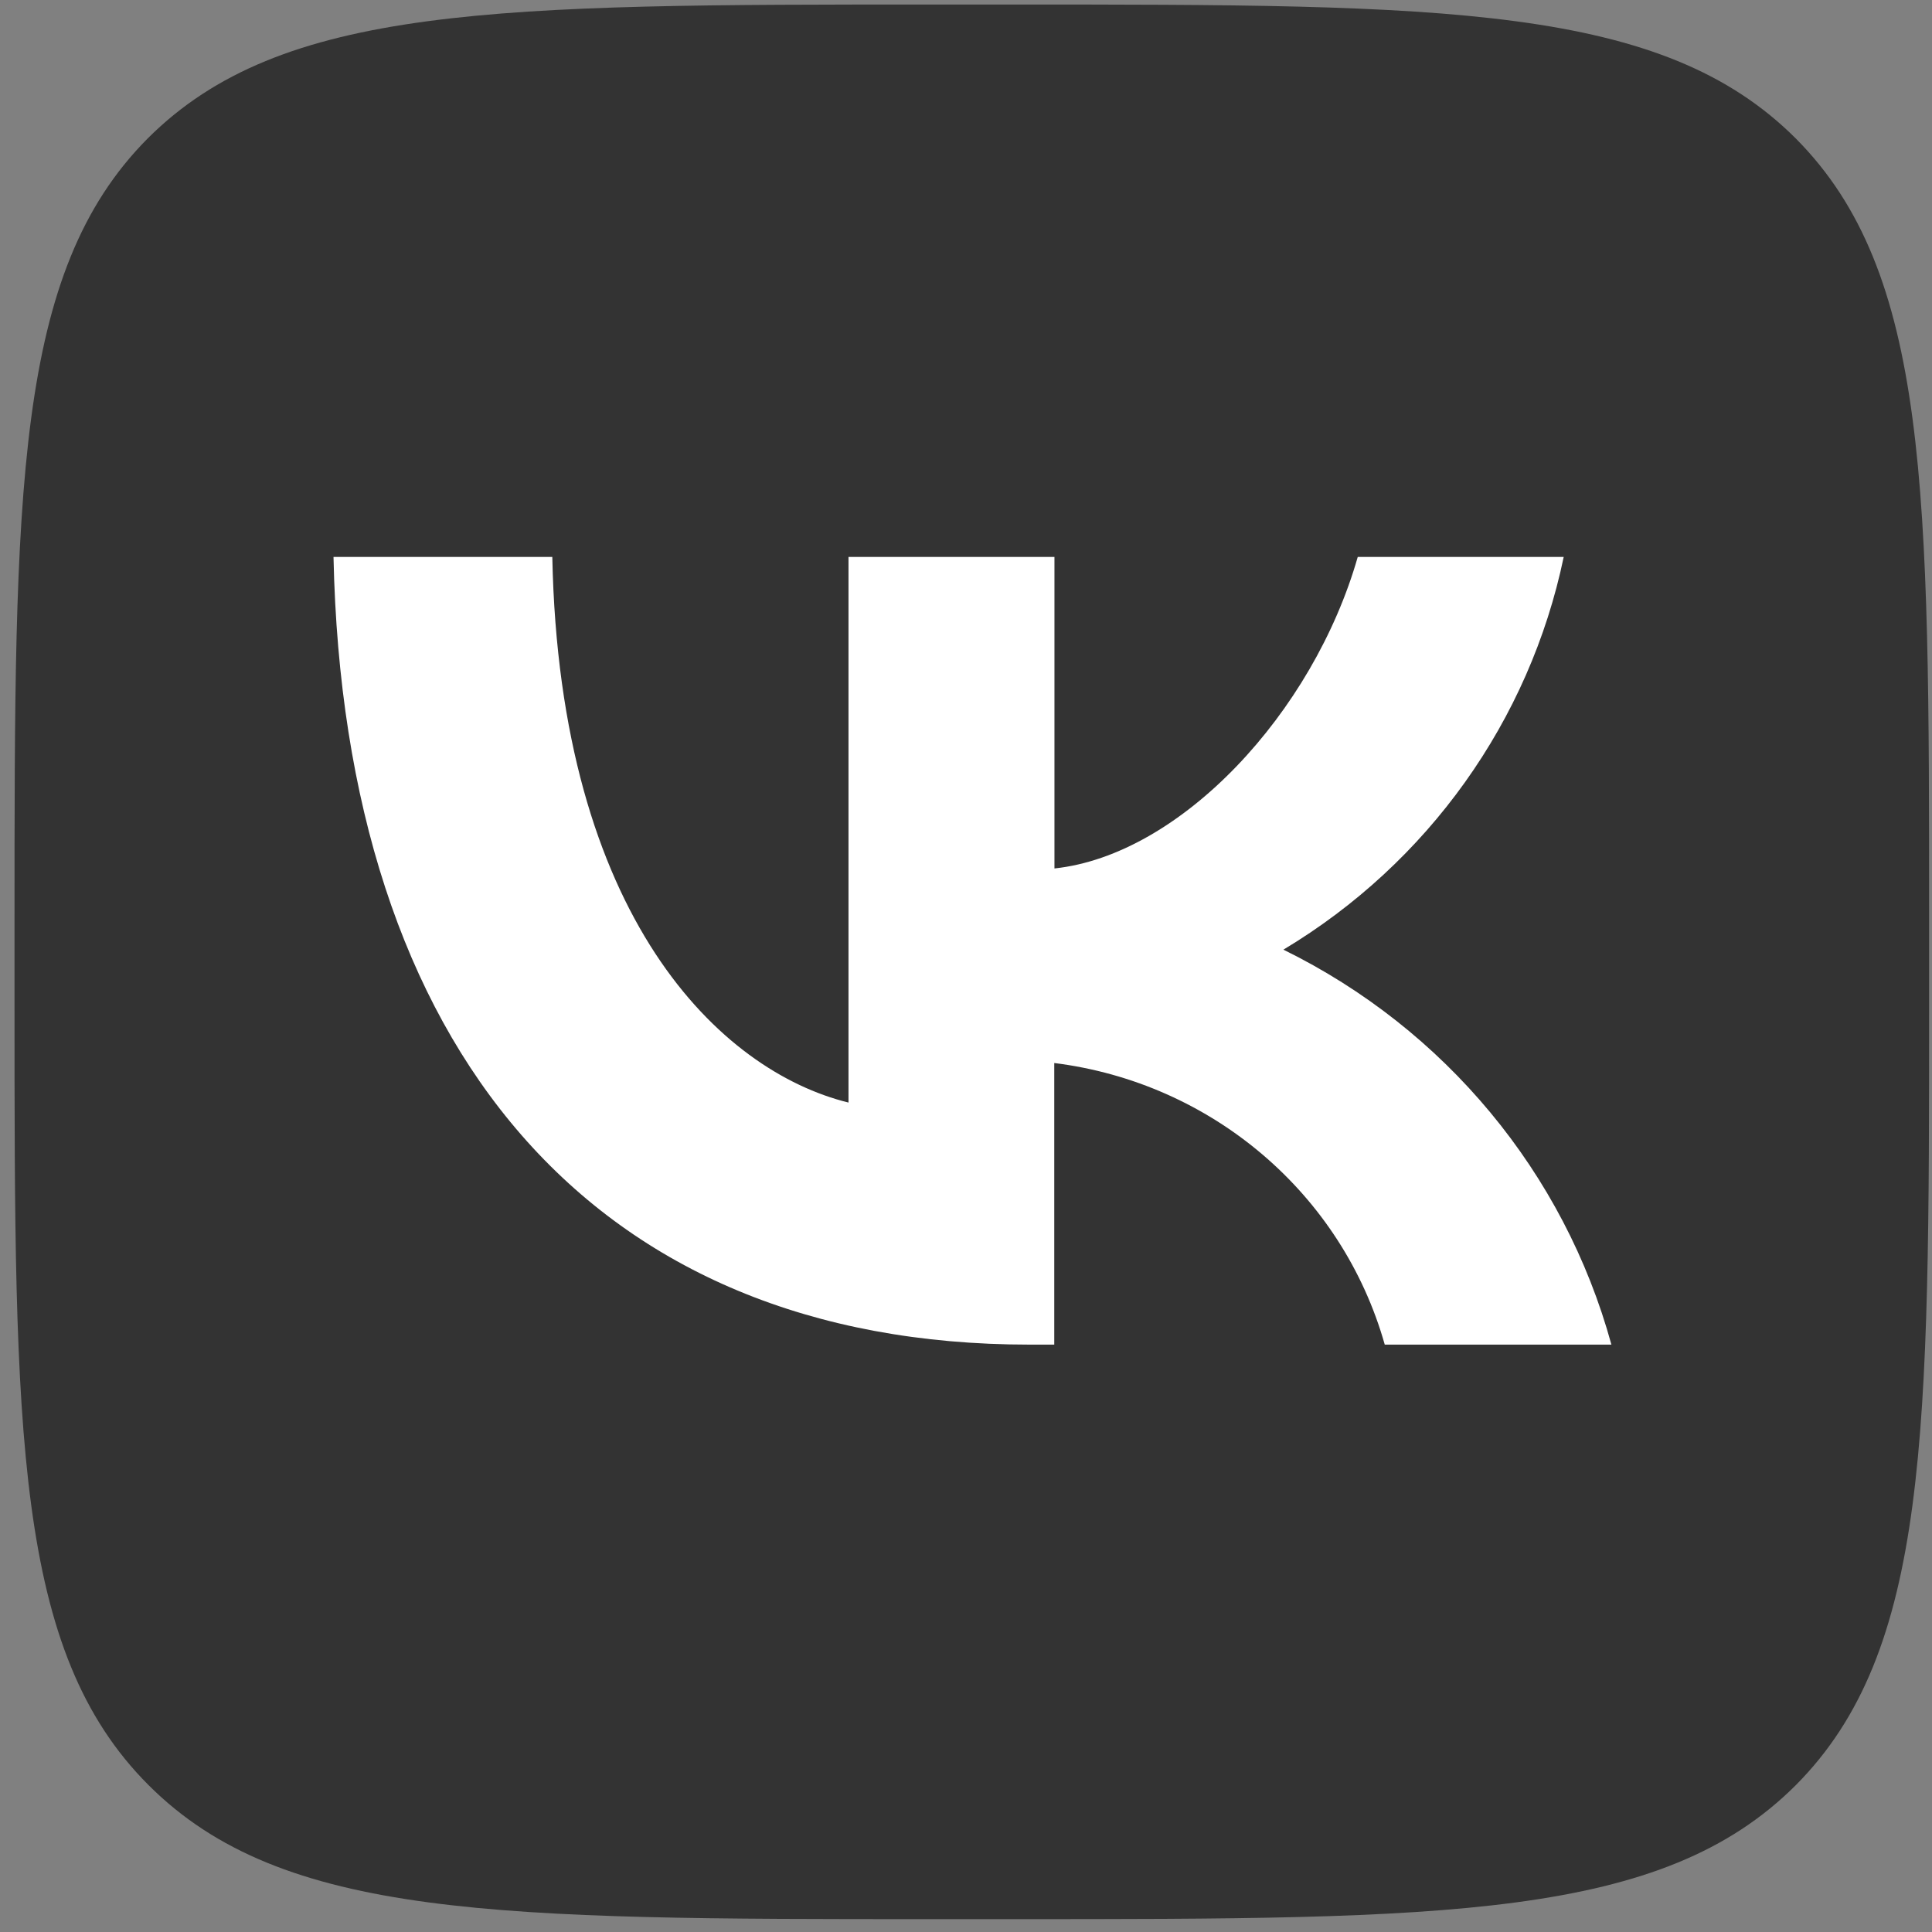 <svg width="111" height="111" viewBox="0 0 111 111" fill="none" xmlns="http://www.w3.org/2000/svg">
<rect x="0" y="0" width="111" height="111" fill="#808080" stroke="none"/>
<path d="M53.535 110.26H58.122C83.059 110.26 95.478 110.26 103.178 102.56C110.834 94.86 110.834 82.397 110.834 57.548V52.873C110.834 28.123 110.834 15.66 103.178 7.96C95.478 0.26 83.015 0.26 58.122 0.26H53.535C28.598 0.26 16.179 0.26 8.479 7.96C0.834 15.66 0.834 28.134 0.834 52.972V57.647C0.834 82.397 0.834 94.86 8.534 102.56C16.234 110.26 28.697 110.26 53.535 110.26Z" fill="#333333"/>
<path d="M59.151 77.253C34.065 77.253 19.756 60.269 19.161 31.999H31.732C32.15 52.745 41.407 61.541 48.749 63.346V31.999H60.582V49.896C67.825 49.124 75.442 40.969 78.007 31.999H89.84C87.881 41.404 82.047 49.581 73.736 54.561C83.016 59.117 89.873 67.38 92.581 77.253H79.559C77.105 68.576 69.619 62.205 60.571 61.074V77.253H59.151Z" fill="white"/>
</svg>
